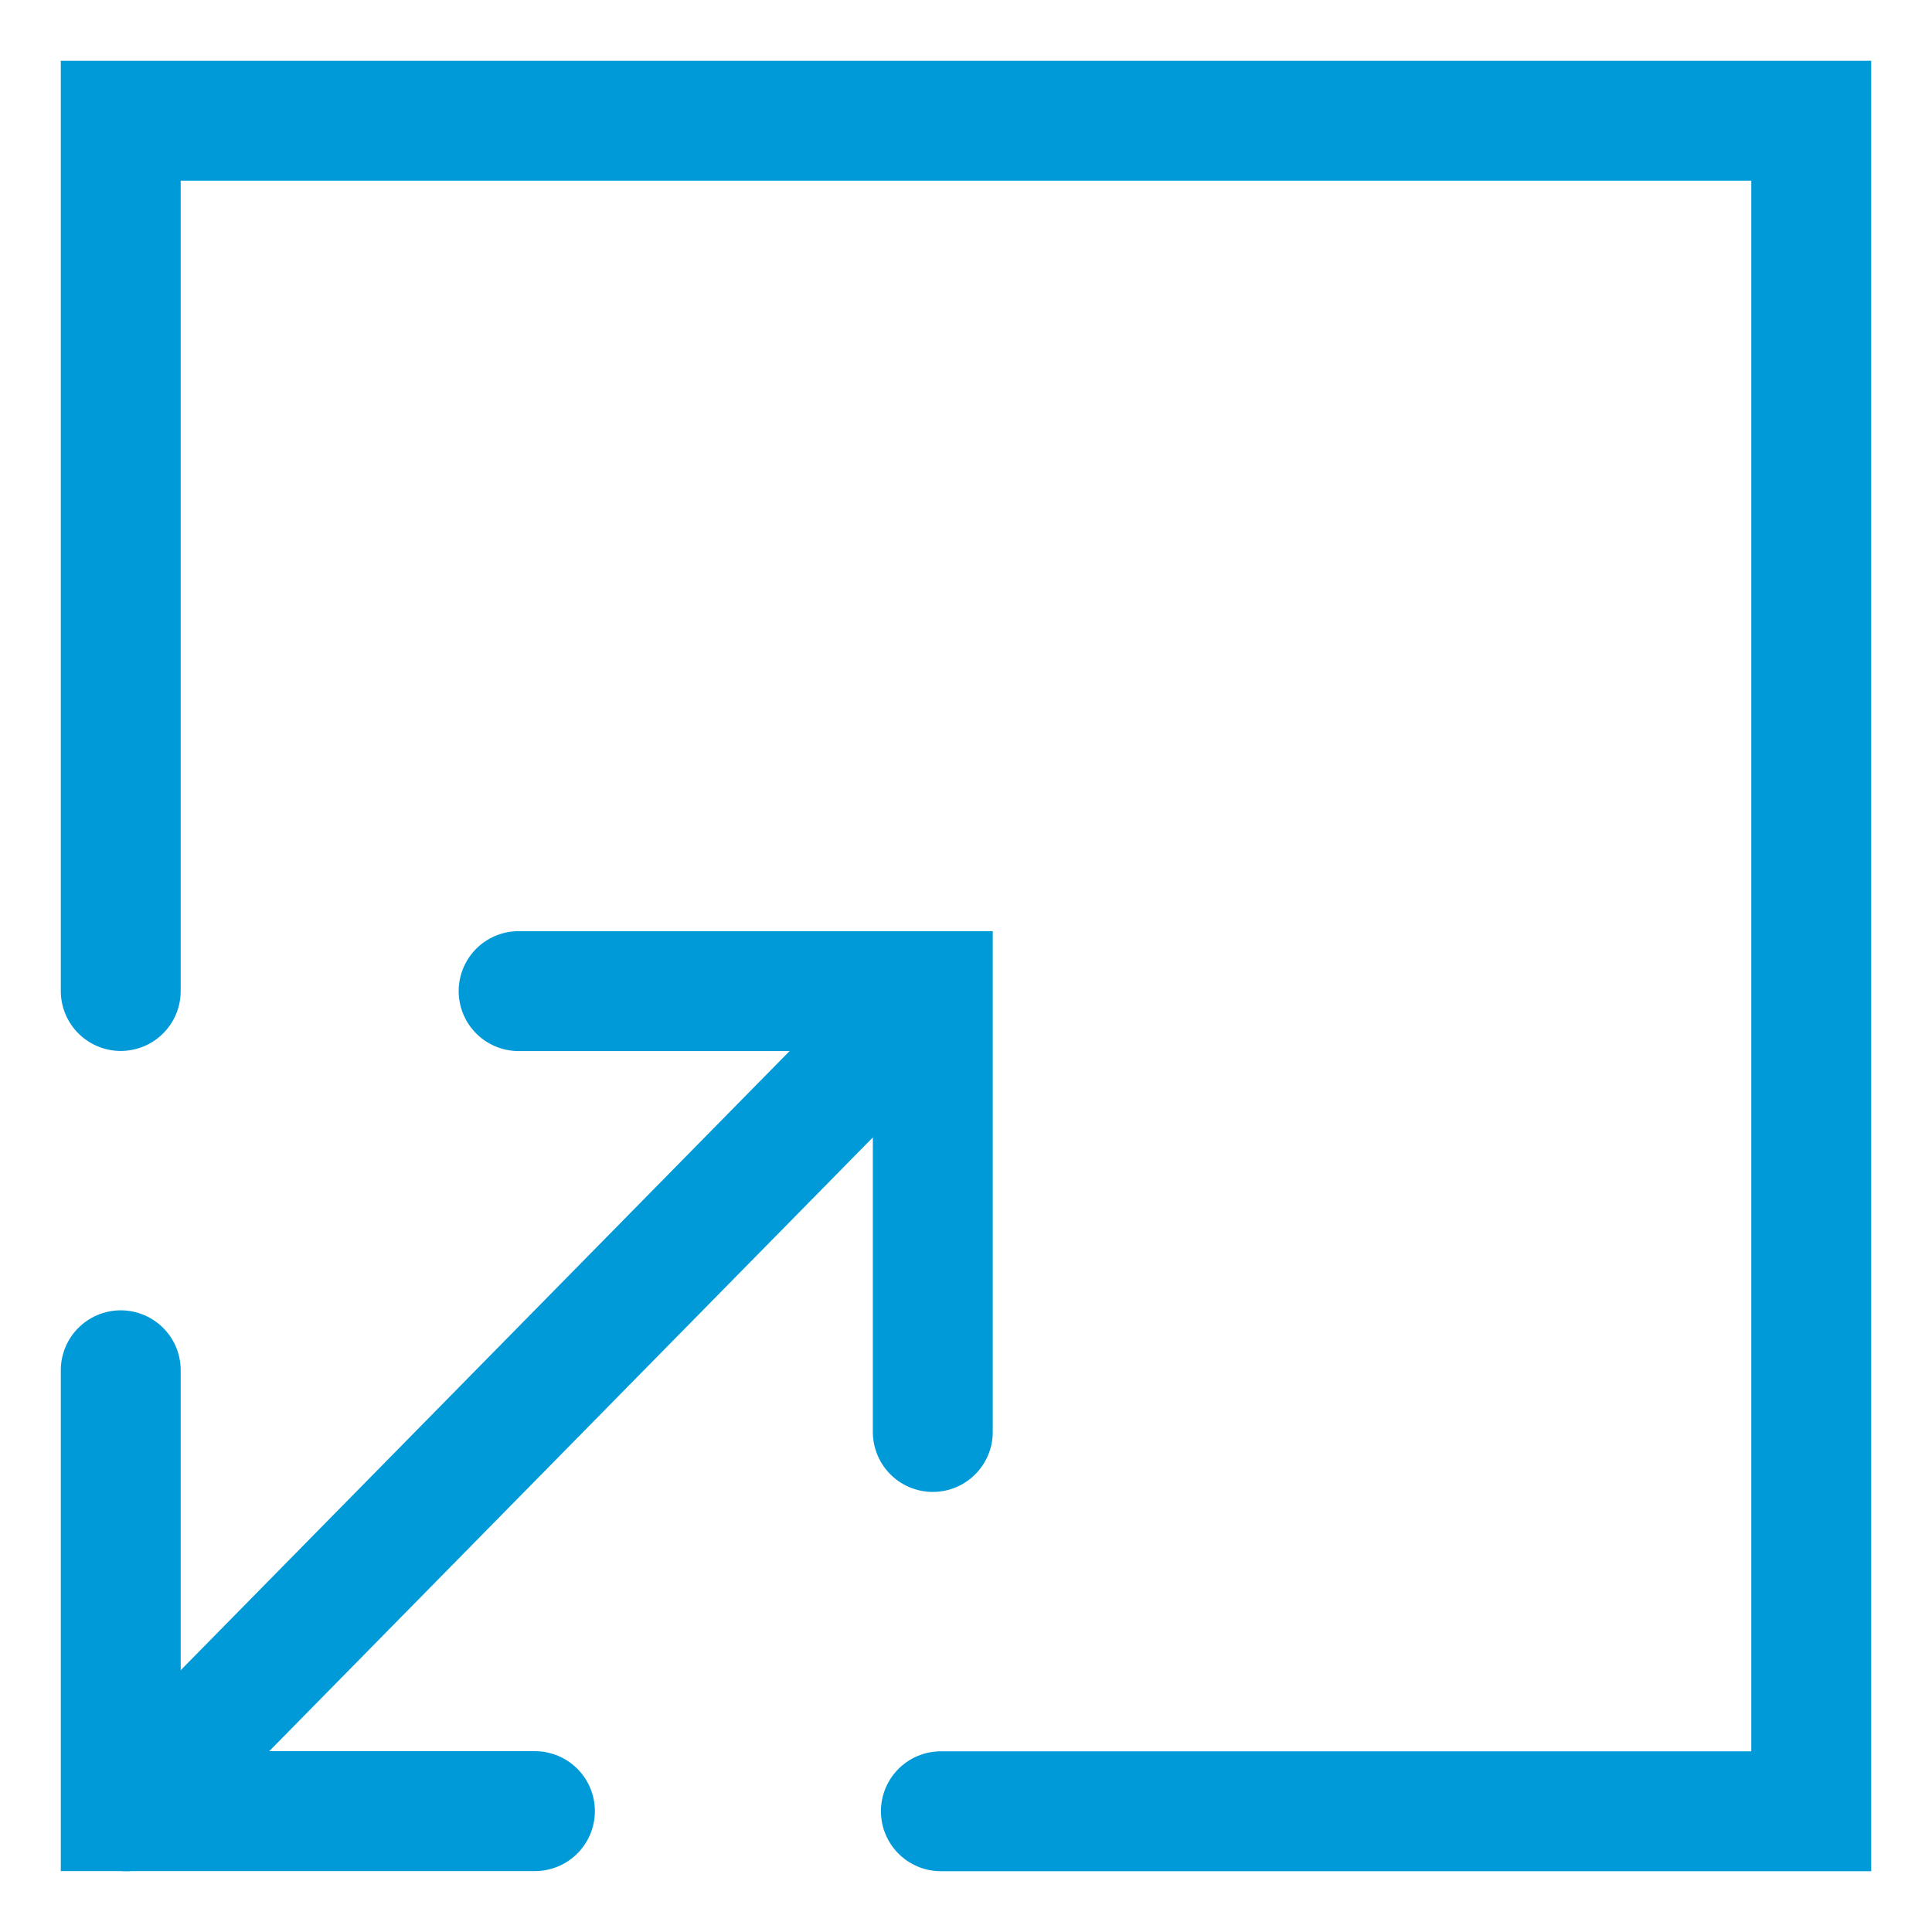 <?xml version="1.0" encoding="UTF-8"?>
<svg width="16px" height="16px" viewBox="0 0 16 16" version="1.1" xmlns="http://www.w3.org/2000/svg" xmlns:xlink="http://www.w3.org/1999/xlink">
    <title>ver img blanco azul</title>
    <g id="Sprint-3" stroke="none" stroke-width="1" fill="none" fill-rule="evenodd" stroke-linecap="round">
        <g id="ver-img-blanco-azul" transform="translate(1, 1)" stroke="#009AD8" stroke-width="0.993">
            <line x1="0.044" y1="14" x2="6.404" y2="7.533" id="Path-9"></line>
            <polyline id="Path-13" points="0 10.348 0 13.999 3.43 13.999"></polyline>
            <polyline id="Path-13-Copy" transform="translate(5.01, 9.033) rotate(-180) translate(-5.01, -9.033) " points="3.295 7.207 3.295 10.858 6.725 10.858"></polyline>
            <polyline id="Path-14" points="0 7.207 0 0 14 0 14 14 6.792 14"></polyline>
        </g>
    </g>
</svg>
